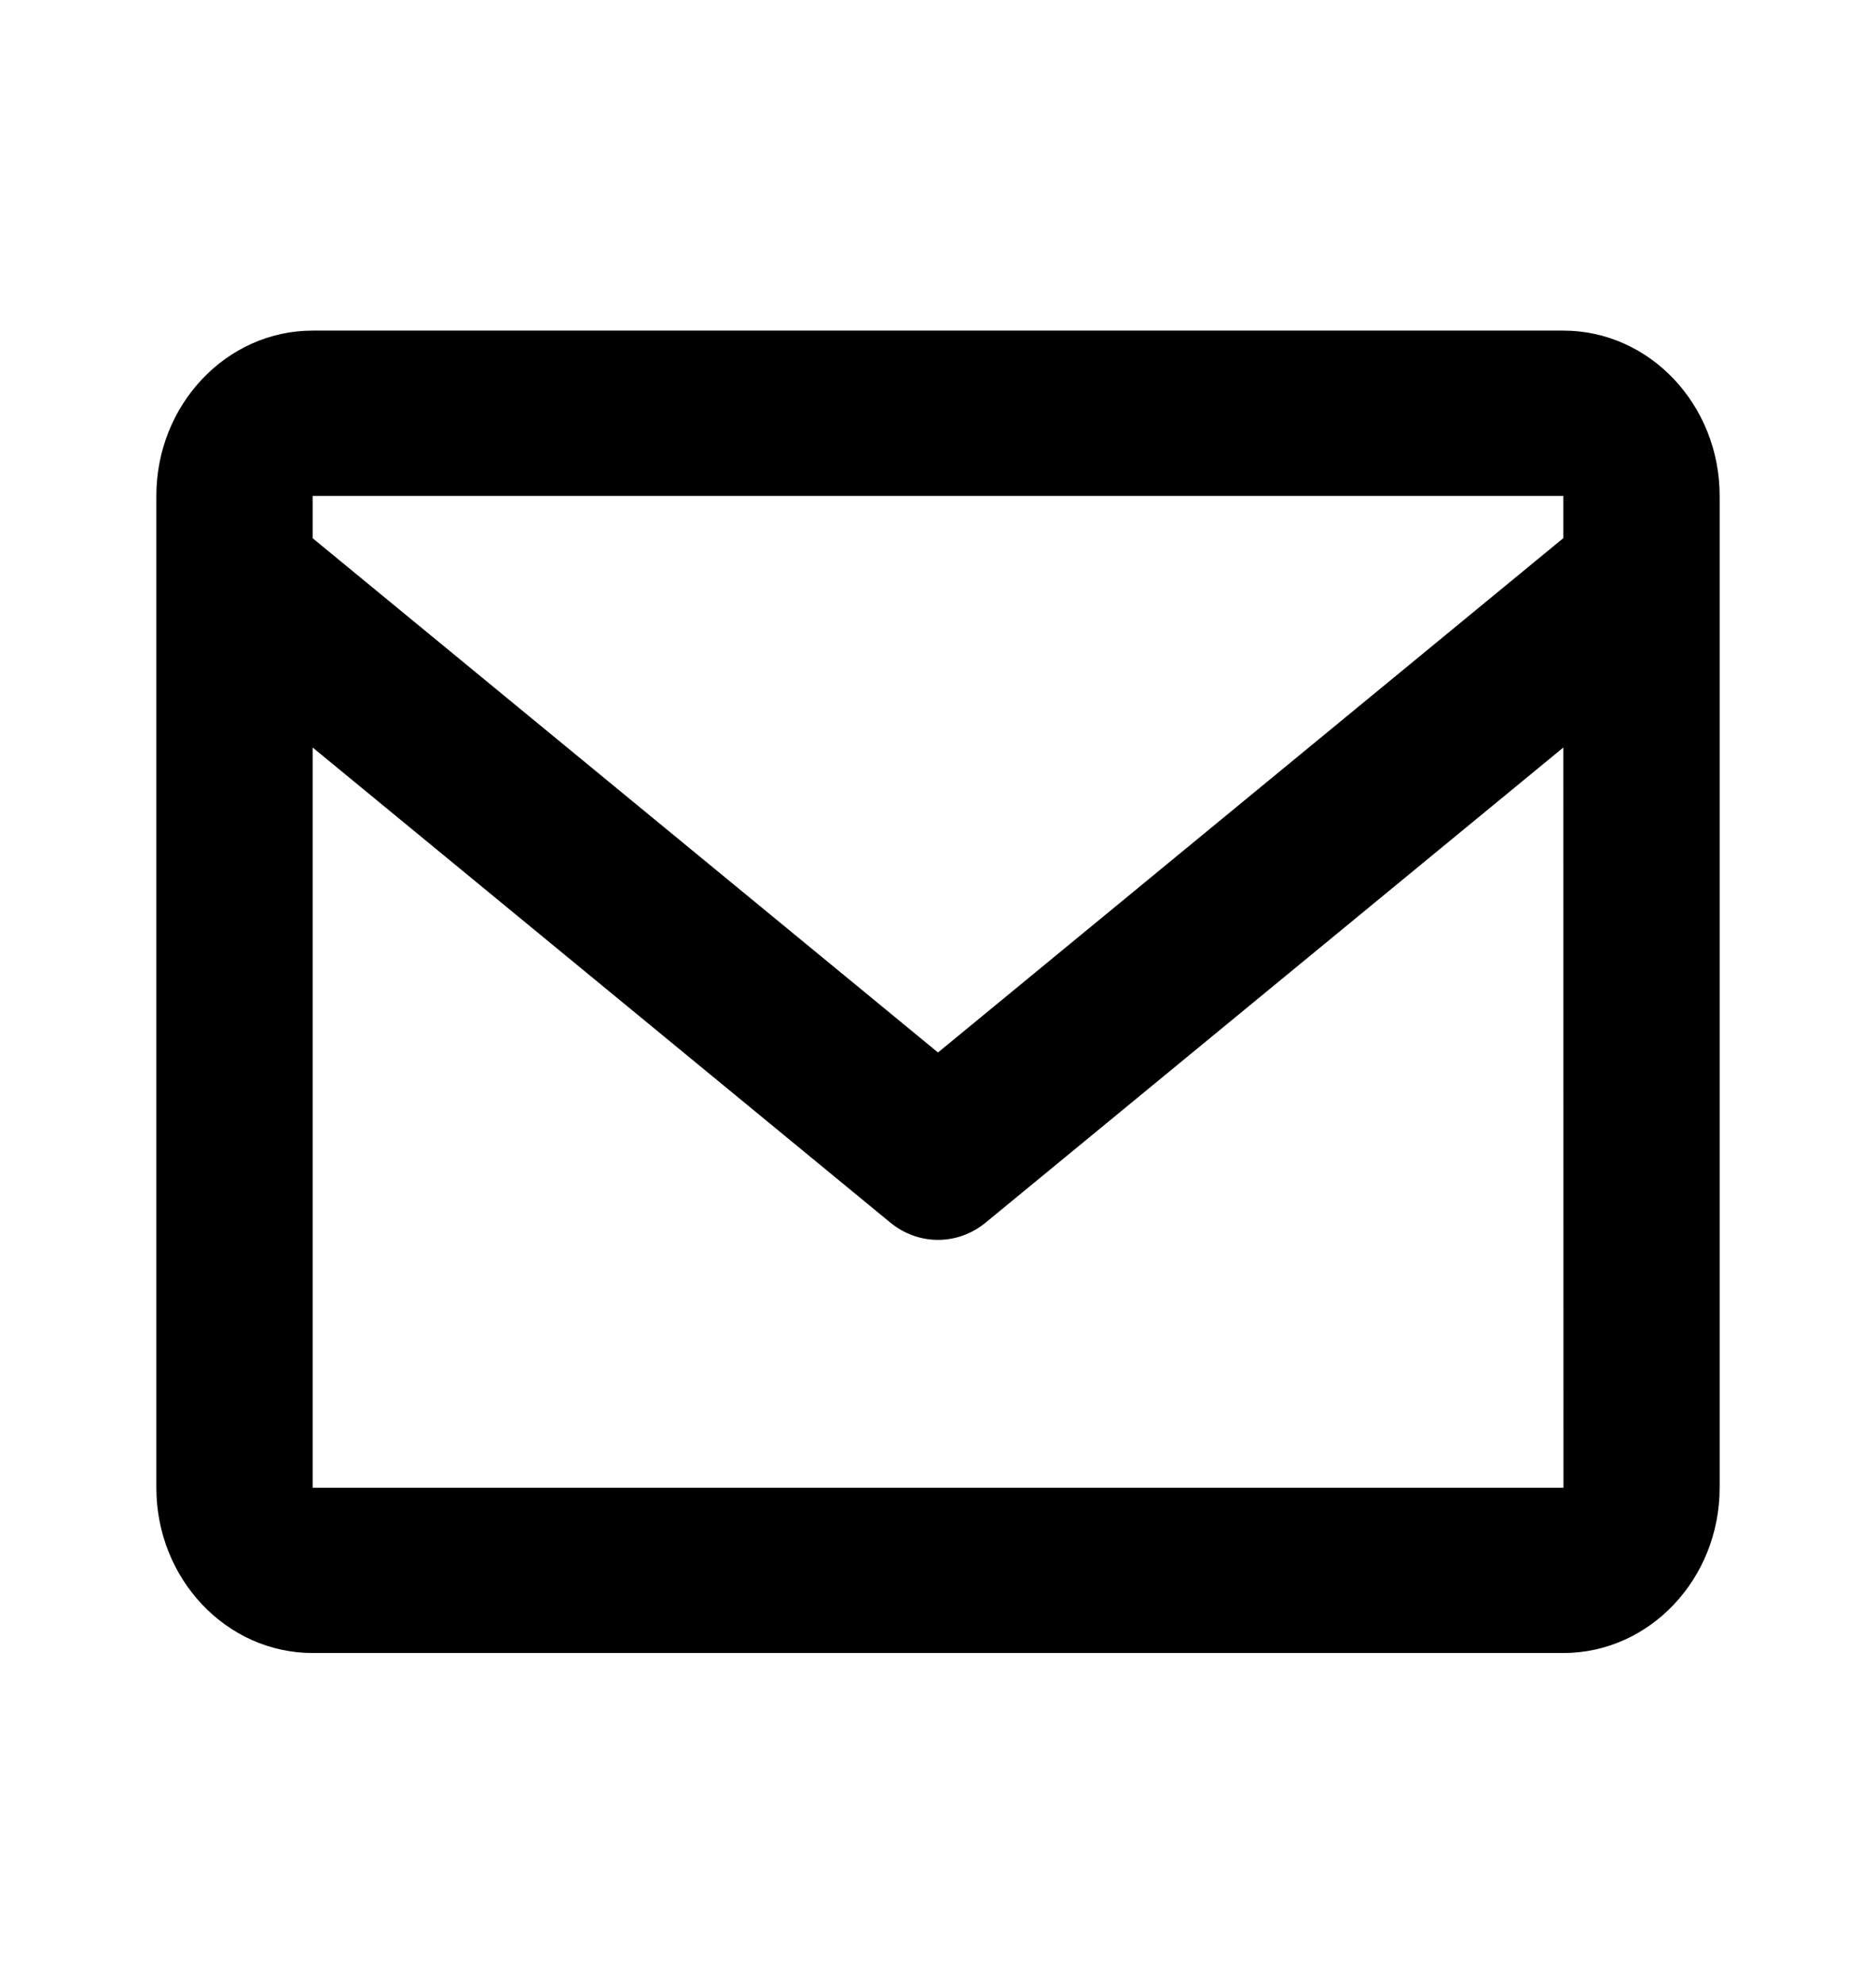 <svg width="35" height="37" viewBox="0 0 35 37" fill="none" xmlns="http://www.w3.org/2000/svg">
<path d="M29.167 6.166H5.833C4.225 6.166 2.917 7.548 2.917 9.249V27.746C2.917 29.447 4.225 30.829 5.833 30.829H29.167C30.775 30.829 32.083 29.447 32.083 27.746V9.249C32.083 7.548 30.775 6.166 29.167 6.166ZM29.167 9.249V10.036L17.5 19.629L5.833 10.038V9.249H29.167ZM5.833 27.746V13.941L16.605 22.797C16.86 23.009 17.175 23.124 17.5 23.124C17.825 23.124 18.14 23.009 18.395 22.797L29.167 13.941L29.169 27.746H5.833Z" fill="black"/>
</svg>
